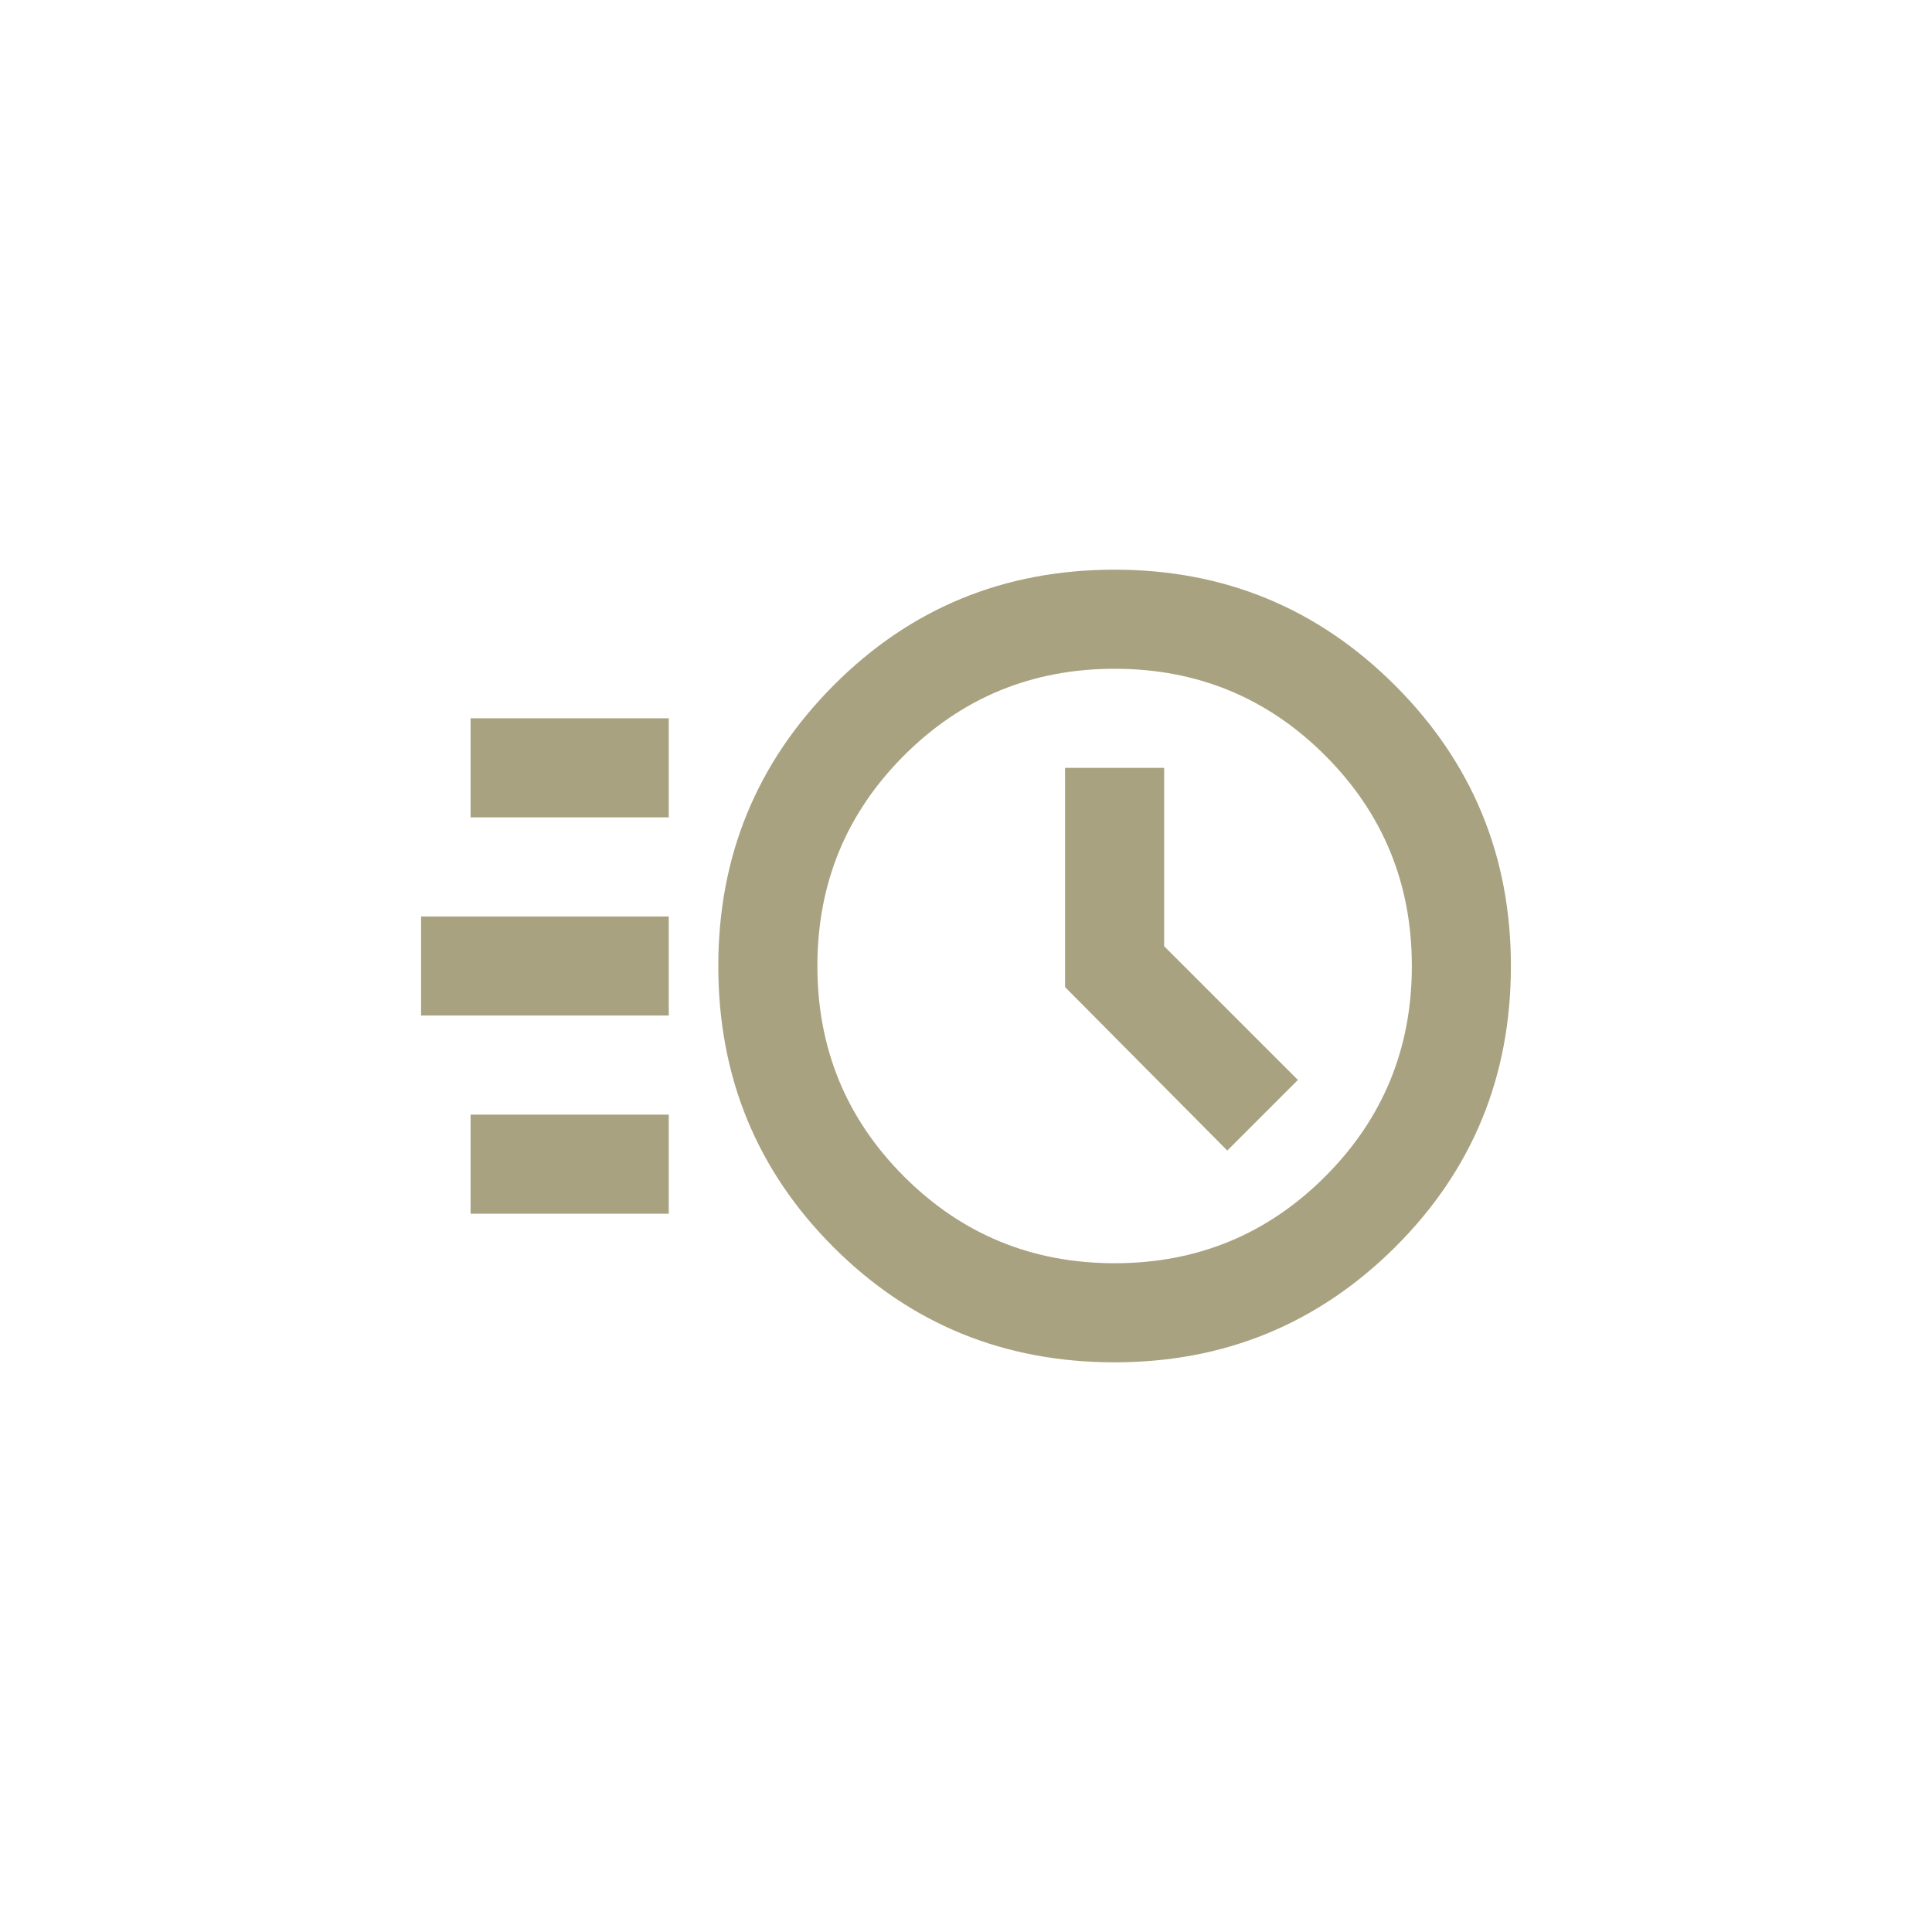 <svg width="52" height="52" viewBox="0 0 52 52" fill="none" xmlns="http://www.w3.org/2000/svg">
<g clip-path="url(#clip0_189_881)">
<mask id="mask0_189_881" style="mask-type:alpha" maskUnits="userSpaceOnUse" x="10" y="10" width="32" height="32">
<rect x="10" y="10" width="32" height="32" fill="#D9D9D9"/>
</mask>
<g mask="url(#mask0_189_881)">
<path d="M30 36.667C27.022 36.667 24.5 35.633 22.433 33.567C20.366 31.5 19.333 28.978 19.333 26C19.333 23.044 20.366 20.528 22.433 18.45C24.5 16.372 27.022 15.333 30 15.333C32.955 15.333 35.472 16.372 37.55 18.45C39.627 20.528 40.666 23.044 40.666 26C40.666 28.978 39.627 31.5 37.55 33.567C35.472 35.633 32.955 36.667 30 36.667ZM30 34C32.222 34 34.111 33.222 35.666 31.667C37.222 30.111 38 28.222 38 26C38 23.778 37.222 21.889 35.666 20.333C34.111 18.778 32.222 18 30 18C27.777 18 25.889 18.778 24.333 20.333C22.777 21.889 22 23.778 22 26C22 28.222 22.777 30.111 24.333 31.667C25.889 33.222 27.777 34 30 34ZM33.033 30.967L34.933 29.067L31.333 25.467V20.667H28.666V26.567L33.033 30.967ZM12.666 22V19.333H18V22H12.666ZM11.333 27.333V24.667H18V27.333H11.333ZM12.666 32.667V30H18V32.667H12.666Z" fill="#A8A280"/>
</g>
</g>
<defs>
<clipPath id="clip0_189_881">
<rect width="52" height="52" rx="10" fill="white"/>
</clipPath>
</defs>
</svg>
